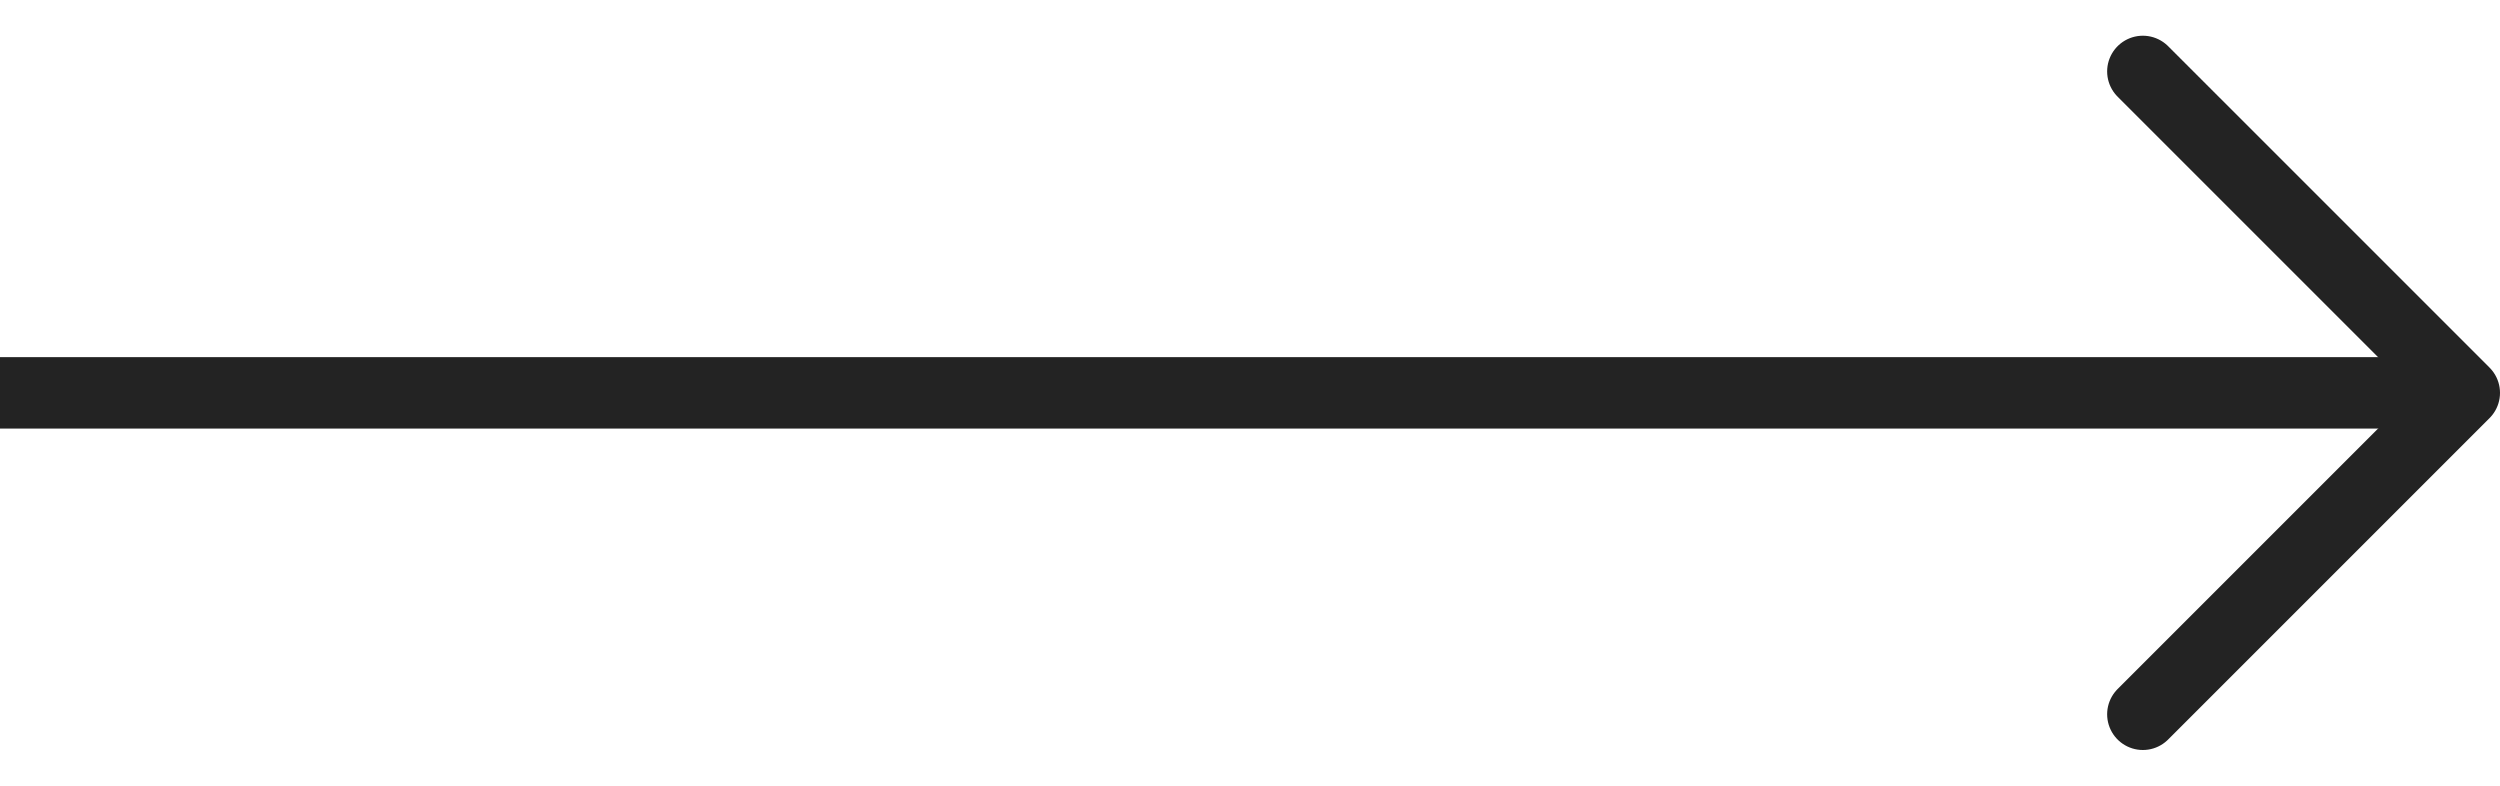 <svg xmlns="http://www.w3.org/2000/svg" class="icon" width="35" height="11" viewBox="0 0 35 11" fill="none"><line y1="5.5" x2="34" y2="5.5" stroke="#232323"></line><path d="M30 1L34.5 5.5L30 10" stroke="#232323" stroke-linecap="round" stroke-linejoin="round"></path></svg>